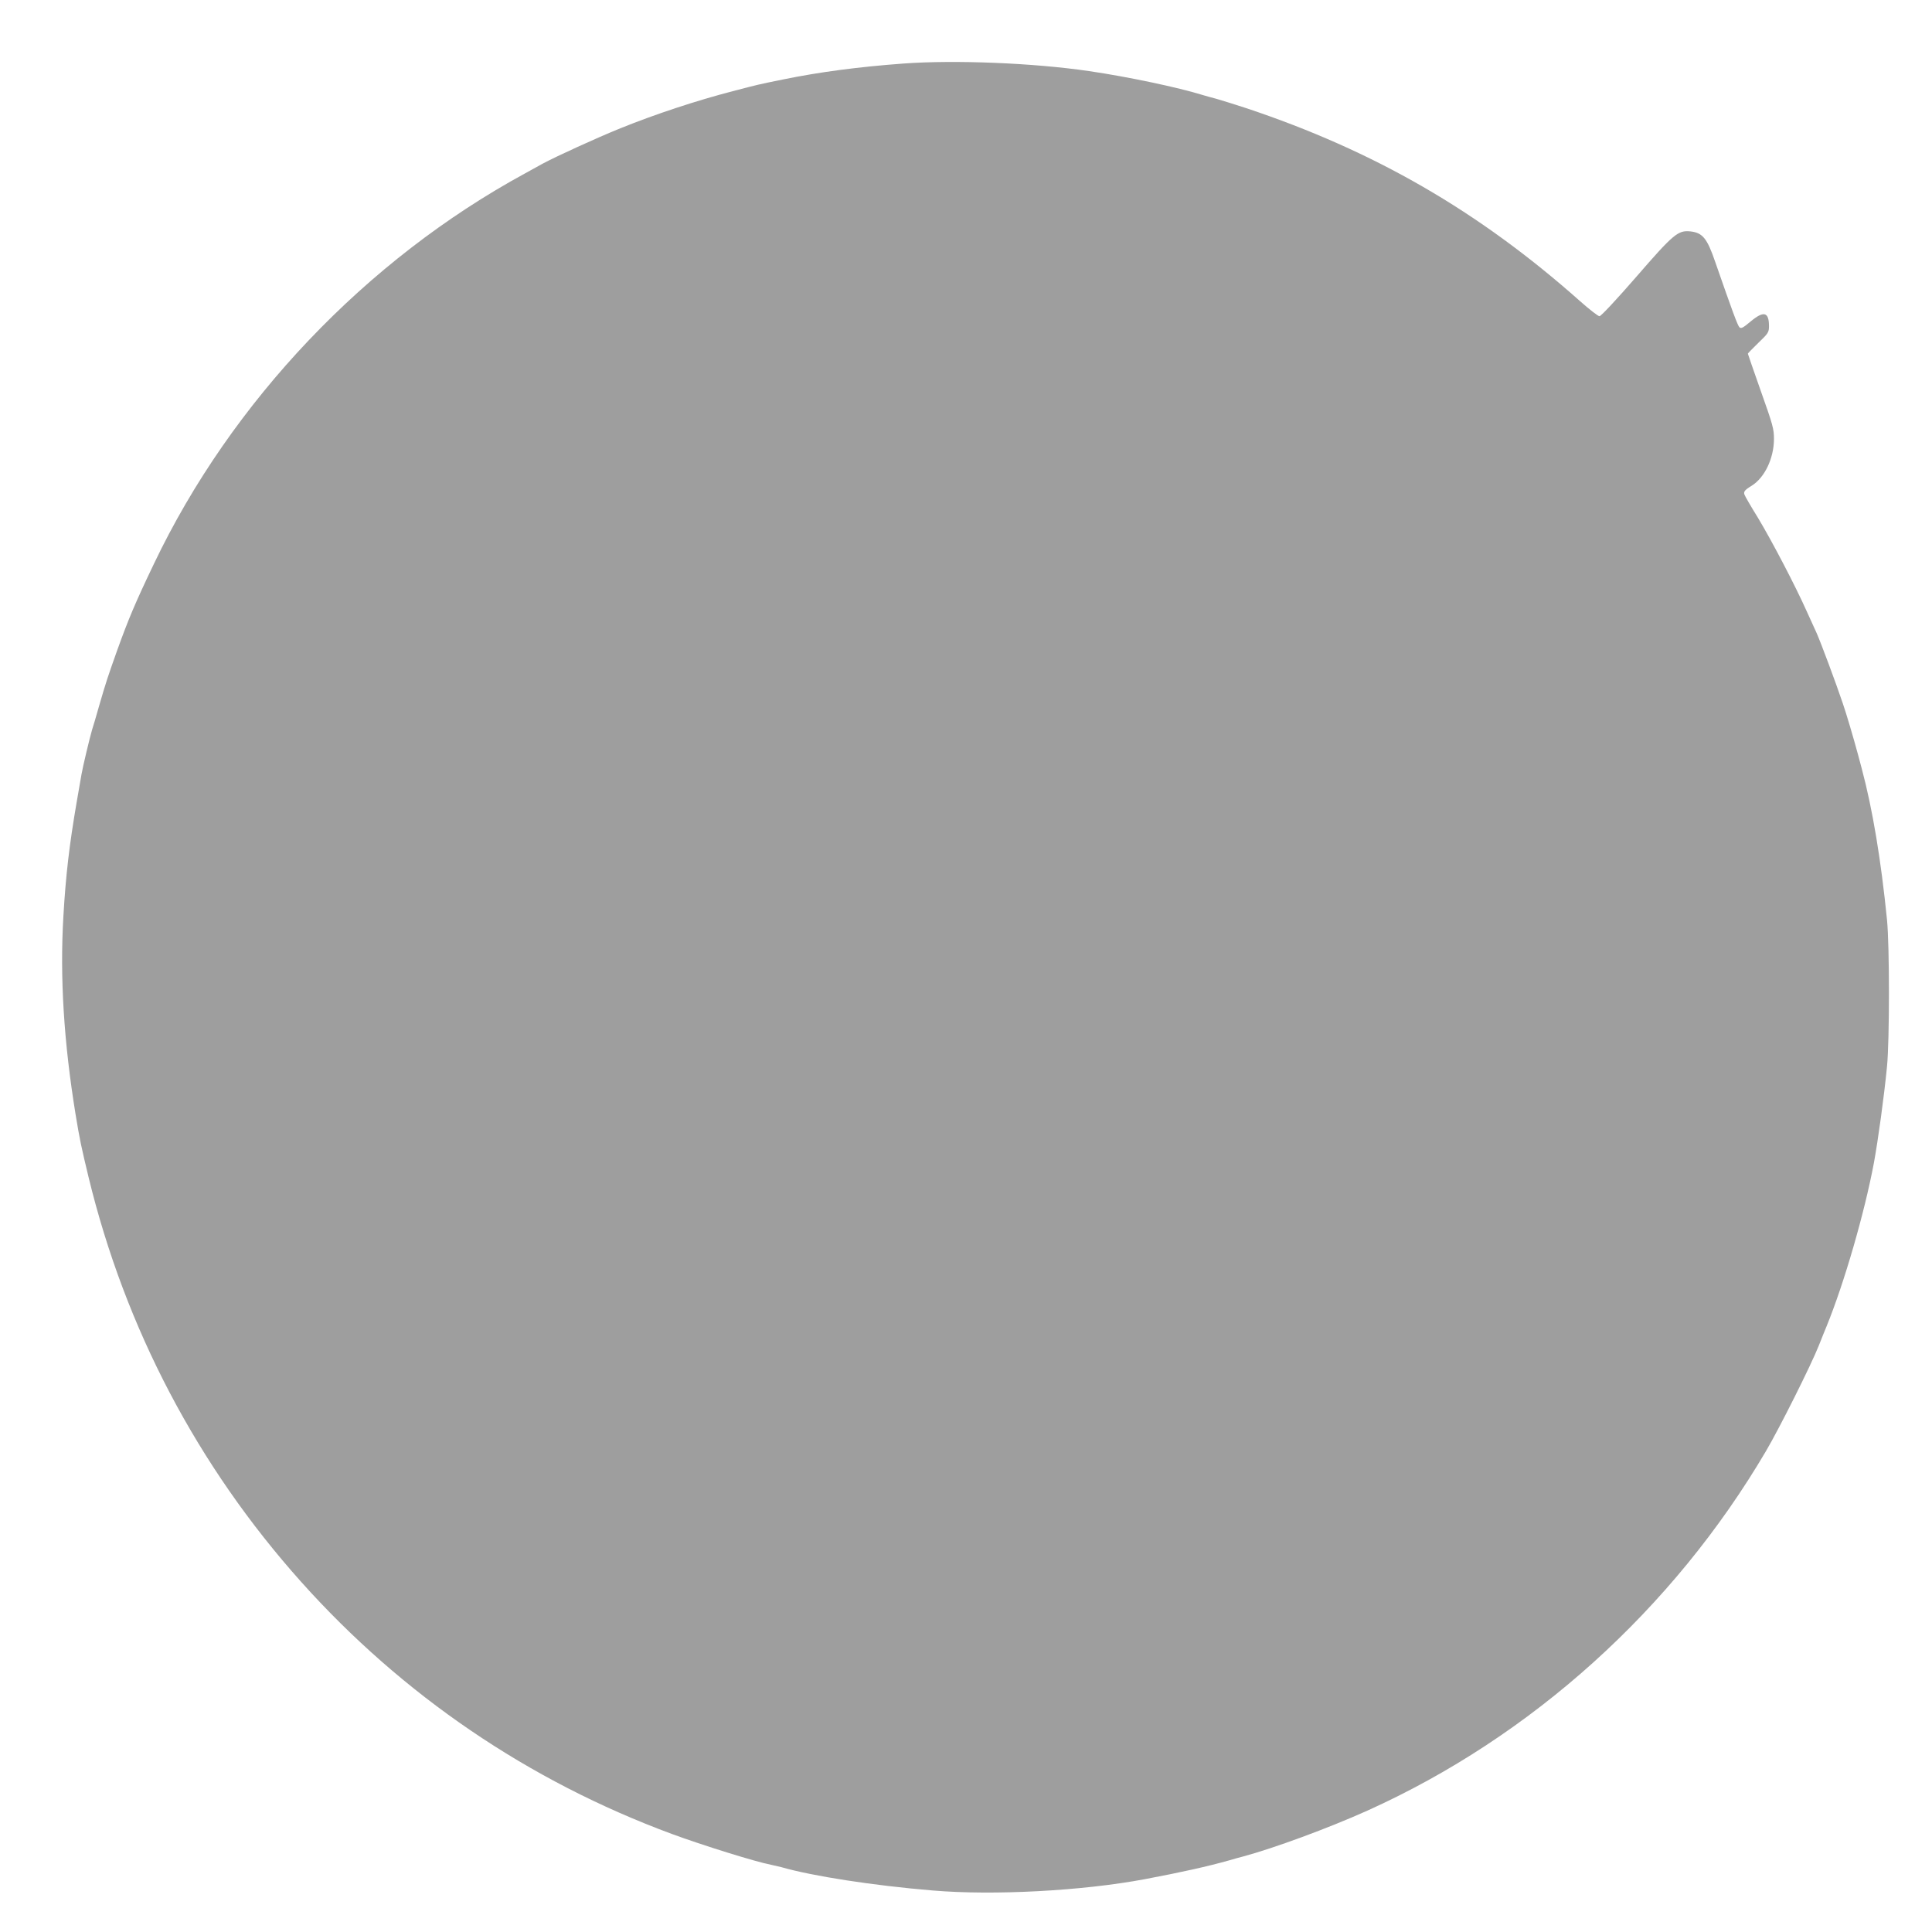 <?xml version="1.0" standalone="no"?>
<!DOCTYPE svg PUBLIC "-//W3C//DTD SVG 20010904//EN"
 "http://www.w3.org/TR/2001/REC-SVG-20010904/DTD/svg10.dtd">
<svg version="1.0" xmlns="http://www.w3.org/2000/svg"
 width="1280pt" height="1280pt" viewBox="0 0 1280 1280"
 preserveAspectRatio="xMidYMid meet">
<g transform="translate(0,1280) scale(0.1,-0.1)"
fill="#9e9e9e" stroke="none">
<path d="M5985 12379 c-298 -22 -555 -56 -795 -105 -172 -35 -167 -34 -335
-78 -246 -64 -512 -152 -745 -246 -158 -64 -427 -187 -516 -235 -27 -15 -78
-43 -114 -63 -1056 -574 -1947 -1512 -2460 -2587 -124 -259 -168 -364 -242
-569 -63 -177 -75 -213 -118 -361 -22 -77 -44 -153 -50 -170 -15 -50 -62 -247
-70 -295 -4 -25 -19 -110 -33 -190 -47 -275 -71 -474 -87 -750 -24 -407 3
-836 81 -1315 28 -169 36 -207 86 -415 243 -1001 722 -1913 1408 -2680 672
-751 1506 -1319 2455 -1670 203 -75 559 -186 660 -205 19 -4 49 -11 65 -15
209 -60 609 -122 1005 -155 402 -34 989 -3 1405 75 248 47 410 83 560 125 33
10 74 21 90 25 204 55 564 187 824 304 1089 491 2025 1335 2641 2382 89 151
299 570 350 699 17 44 41 102 52 129 117 287 251 751 313 1081 28 154 67 435
87 640 17 173 17 798 0 970 -40 400 -96 736 -168 1005 -8 30 -19 71 -24 90
-32 118 -76 267 -101 340 -46 137 -146 404 -173 465 -8 17 -37 82 -66 145 -75
168 -230 465 -324 621 -46 74 -85 142 -88 151 -8 20 0 31 49 61 85 54 145 180
146 307 0 69 -7 94 -87 319 -47 134 -86 245 -86 248 0 2 32 35 70 72 65 62 70
70 70 110 0 95 -35 104 -123 30 -49 -41 -62 -48 -73 -37 -12 12 -47 107 -160
432 -54 158 -84 194 -165 203 -82 8 -111 -16 -359 -302 -126 -145 -233 -260
-243 -260 -9 0 -67 45 -129 100 -672 597 -1364 996 -2213 1279 -71 23 -159 51
-195 61 -36 9 -76 21 -90 25 -165 51 -495 121 -755 159 -368 54 -889 75 -1230
50z"/>
</g>
</svg>
